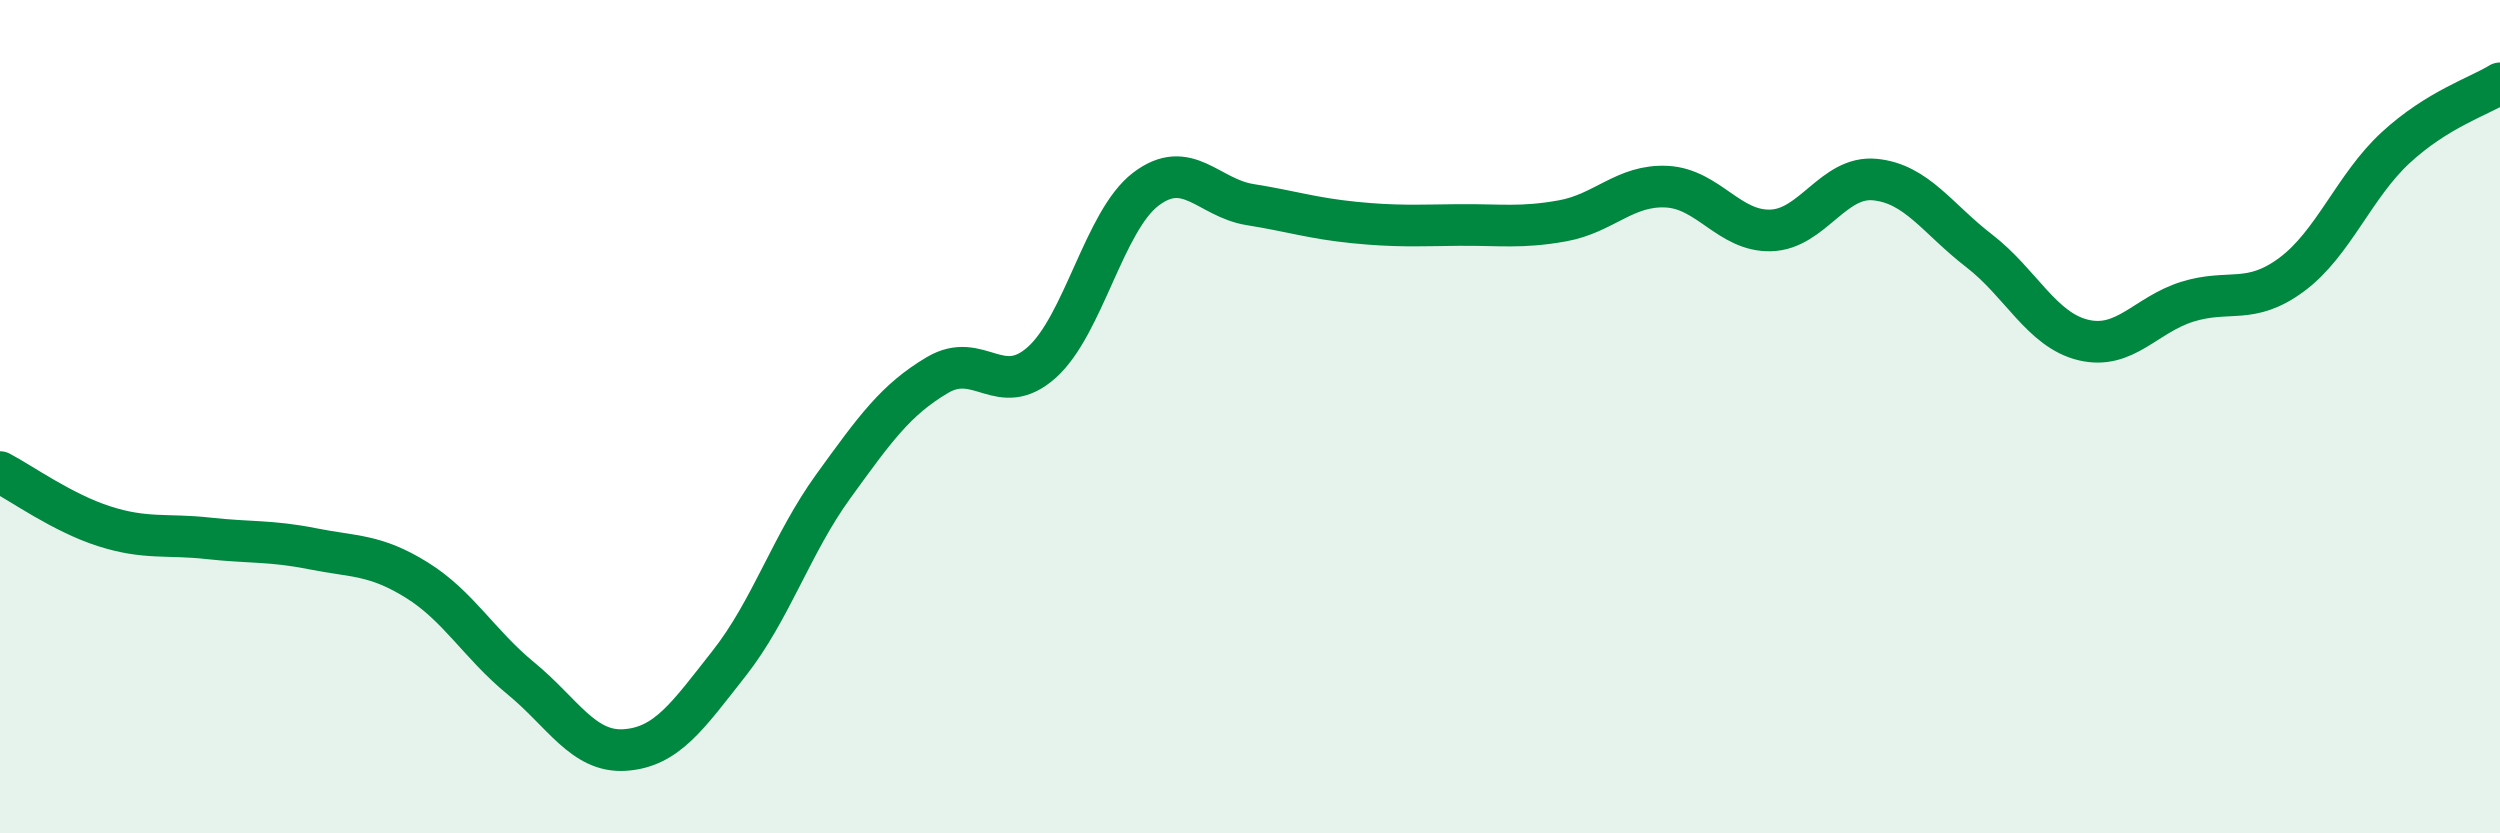 
    <svg width="60" height="20" viewBox="0 0 60 20" xmlns="http://www.w3.org/2000/svg">
      <path
        d="M 0,11.33 C 0.5,11.59 1.5,12.31 2.5,12.63 C 3.5,12.95 4,12.81 5,12.92 C 6,13.03 6.5,12.97 7.5,13.17 C 8.5,13.37 9,13.3 10,13.92 C 11,14.54 11.5,15.46 12.5,16.28 C 13.5,17.1 14,18.07 15,18 C 16,17.93 16.5,17.19 17.5,15.92 C 18.5,14.65 19,13.05 20,11.67 C 21,10.29 21.5,9.59 22.5,9 C 23.5,8.41 24,9.59 25,8.7 C 26,7.81 26.5,5.3 27.5,4.54 C 28.5,3.78 29,4.75 30,4.91 C 31,5.07 31.5,5.24 32.5,5.34 C 33.5,5.44 34,5.41 35,5.4 C 36,5.39 36.5,5.48 37.5,5.3 C 38.5,5.12 39,4.43 40,4.48 C 41,4.53 41.5,5.56 42.5,5.53 C 43.5,5.5 44,4.21 45,4.31 C 46,4.41 46.5,5.25 47.5,6.02 C 48.5,6.79 49,7.92 50,8.16 C 51,8.4 51.5,7.55 52.5,7.24 C 53.5,6.93 54,7.33 55,6.59 C 56,5.85 56.5,4.46 57.5,3.54 C 58.5,2.62 59.5,2.31 60,2L60 20L0 20Z"
        fill="#008740"
        opacity="0.1"
        stroke-linecap="round"
        stroke-linejoin="round"
      />
      <path
        d="M 0,11.33 C 0.5,11.59 1.5,12.31 2.5,12.63 C 3.5,12.95 4,12.81 5,12.92 C 6,13.03 6.5,12.97 7.5,13.17 C 8.5,13.37 9,13.3 10,13.92 C 11,14.54 11.5,15.46 12.5,16.28 C 13.5,17.1 14,18.07 15,18 C 16,17.93 16.5,17.19 17.5,15.92 C 18.5,14.65 19,13.05 20,11.67 C 21,10.29 21.5,9.59 22.5,9 C 23.5,8.41 24,9.59 25,8.7 C 26,7.81 26.5,5.3 27.5,4.54 C 28.5,3.78 29,4.75 30,4.91 C 31,5.07 31.5,5.24 32.5,5.34 C 33.5,5.44 34,5.41 35,5.4 C 36,5.39 36.5,5.48 37.5,5.3 C 38.5,5.12 39,4.43 40,4.48 C 41,4.53 41.5,5.56 42.5,5.53 C 43.5,5.5 44,4.21 45,4.31 C 46,4.41 46.5,5.25 47.5,6.02 C 48.5,6.79 49,7.92 50,8.16 C 51,8.4 51.5,7.55 52.5,7.24 C 53.5,6.93 54,7.33 55,6.59 C 56,5.85 56.5,4.46 57.5,3.54 C 58.5,2.62 59.5,2.31 60,2"
        stroke="#008740"
        stroke-width="1"
        fill="none"
        stroke-linecap="round"
        stroke-linejoin="round"
      />
    </svg>
  